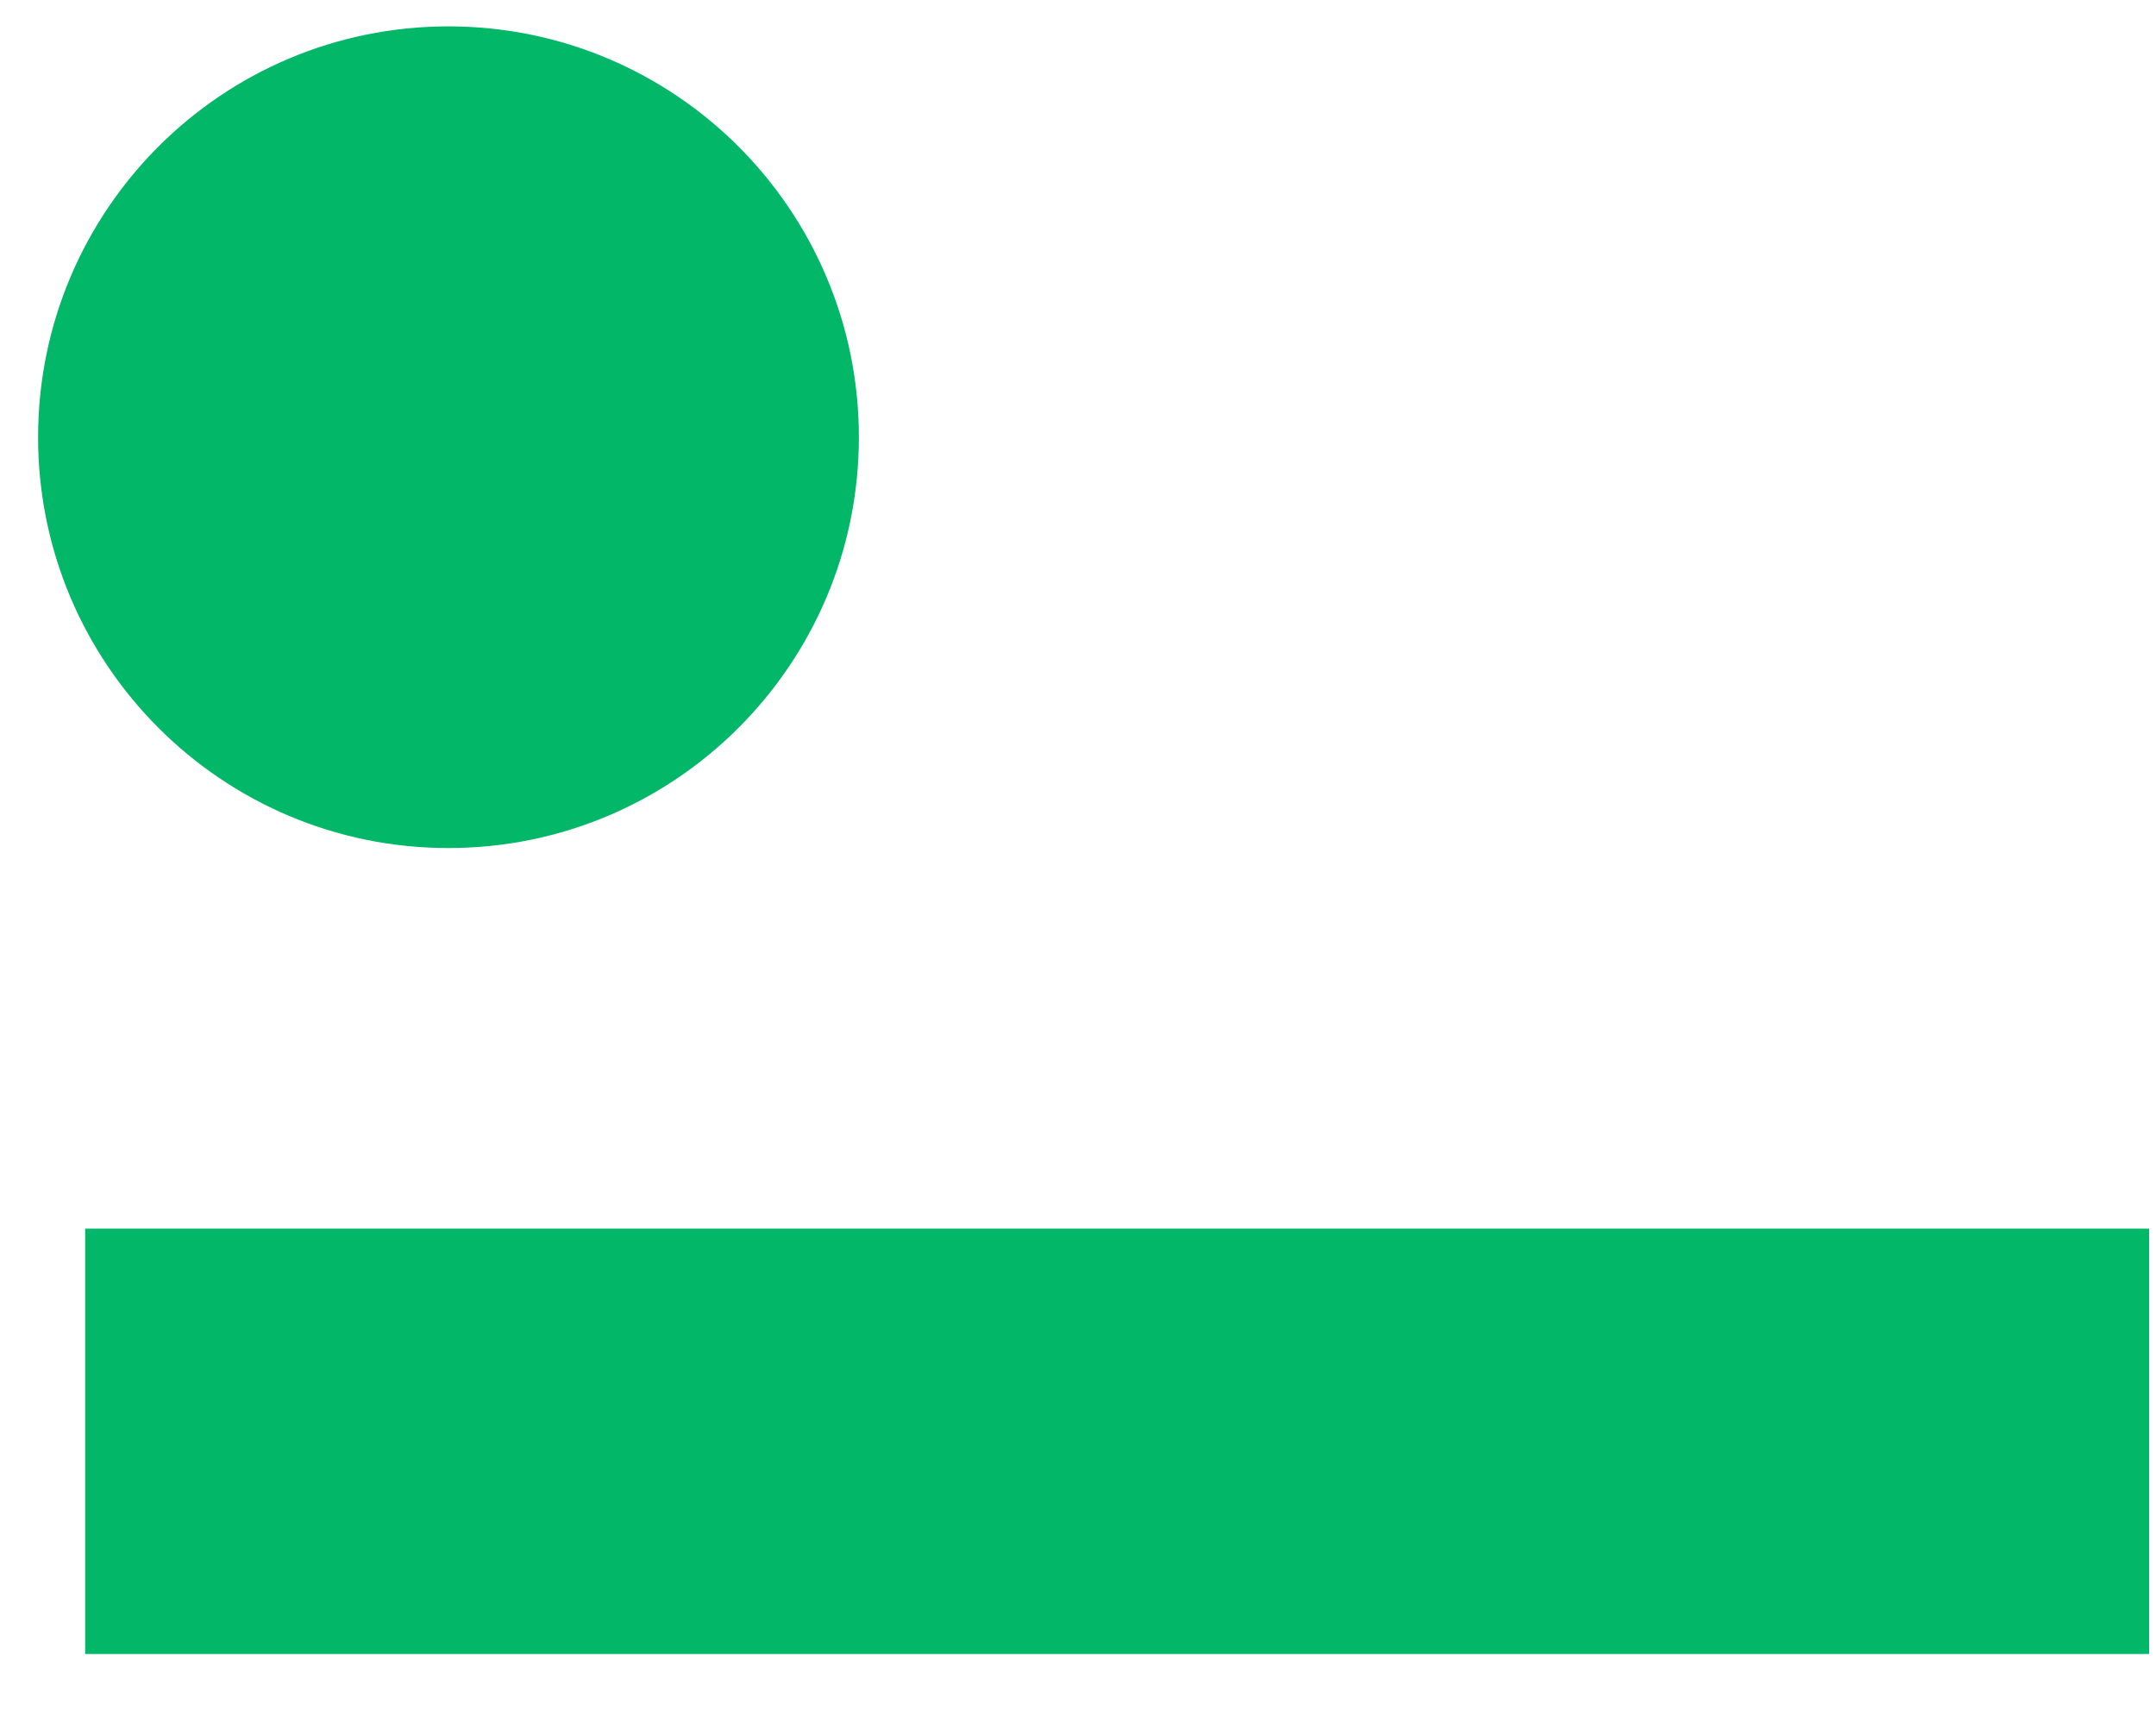 <svg width="30" height="24" viewBox="0 0 30 24" fill="none" xmlns="http://www.w3.org/2000/svg">
<path d="M29.904 23.012V17.094H1.185V23.012H29.904Z" fill="#02B768"/>
<path d="M6.24 11.799C9.394 11.799 11.951 9.239 11.951 6.083C11.951 2.926 9.394 0.367 6.24 0.367C3.087 0.367 0.53 2.926 0.53 6.083C0.53 9.239 3.087 11.799 6.24 11.799Z" fill="#02B768"/>
</svg>
